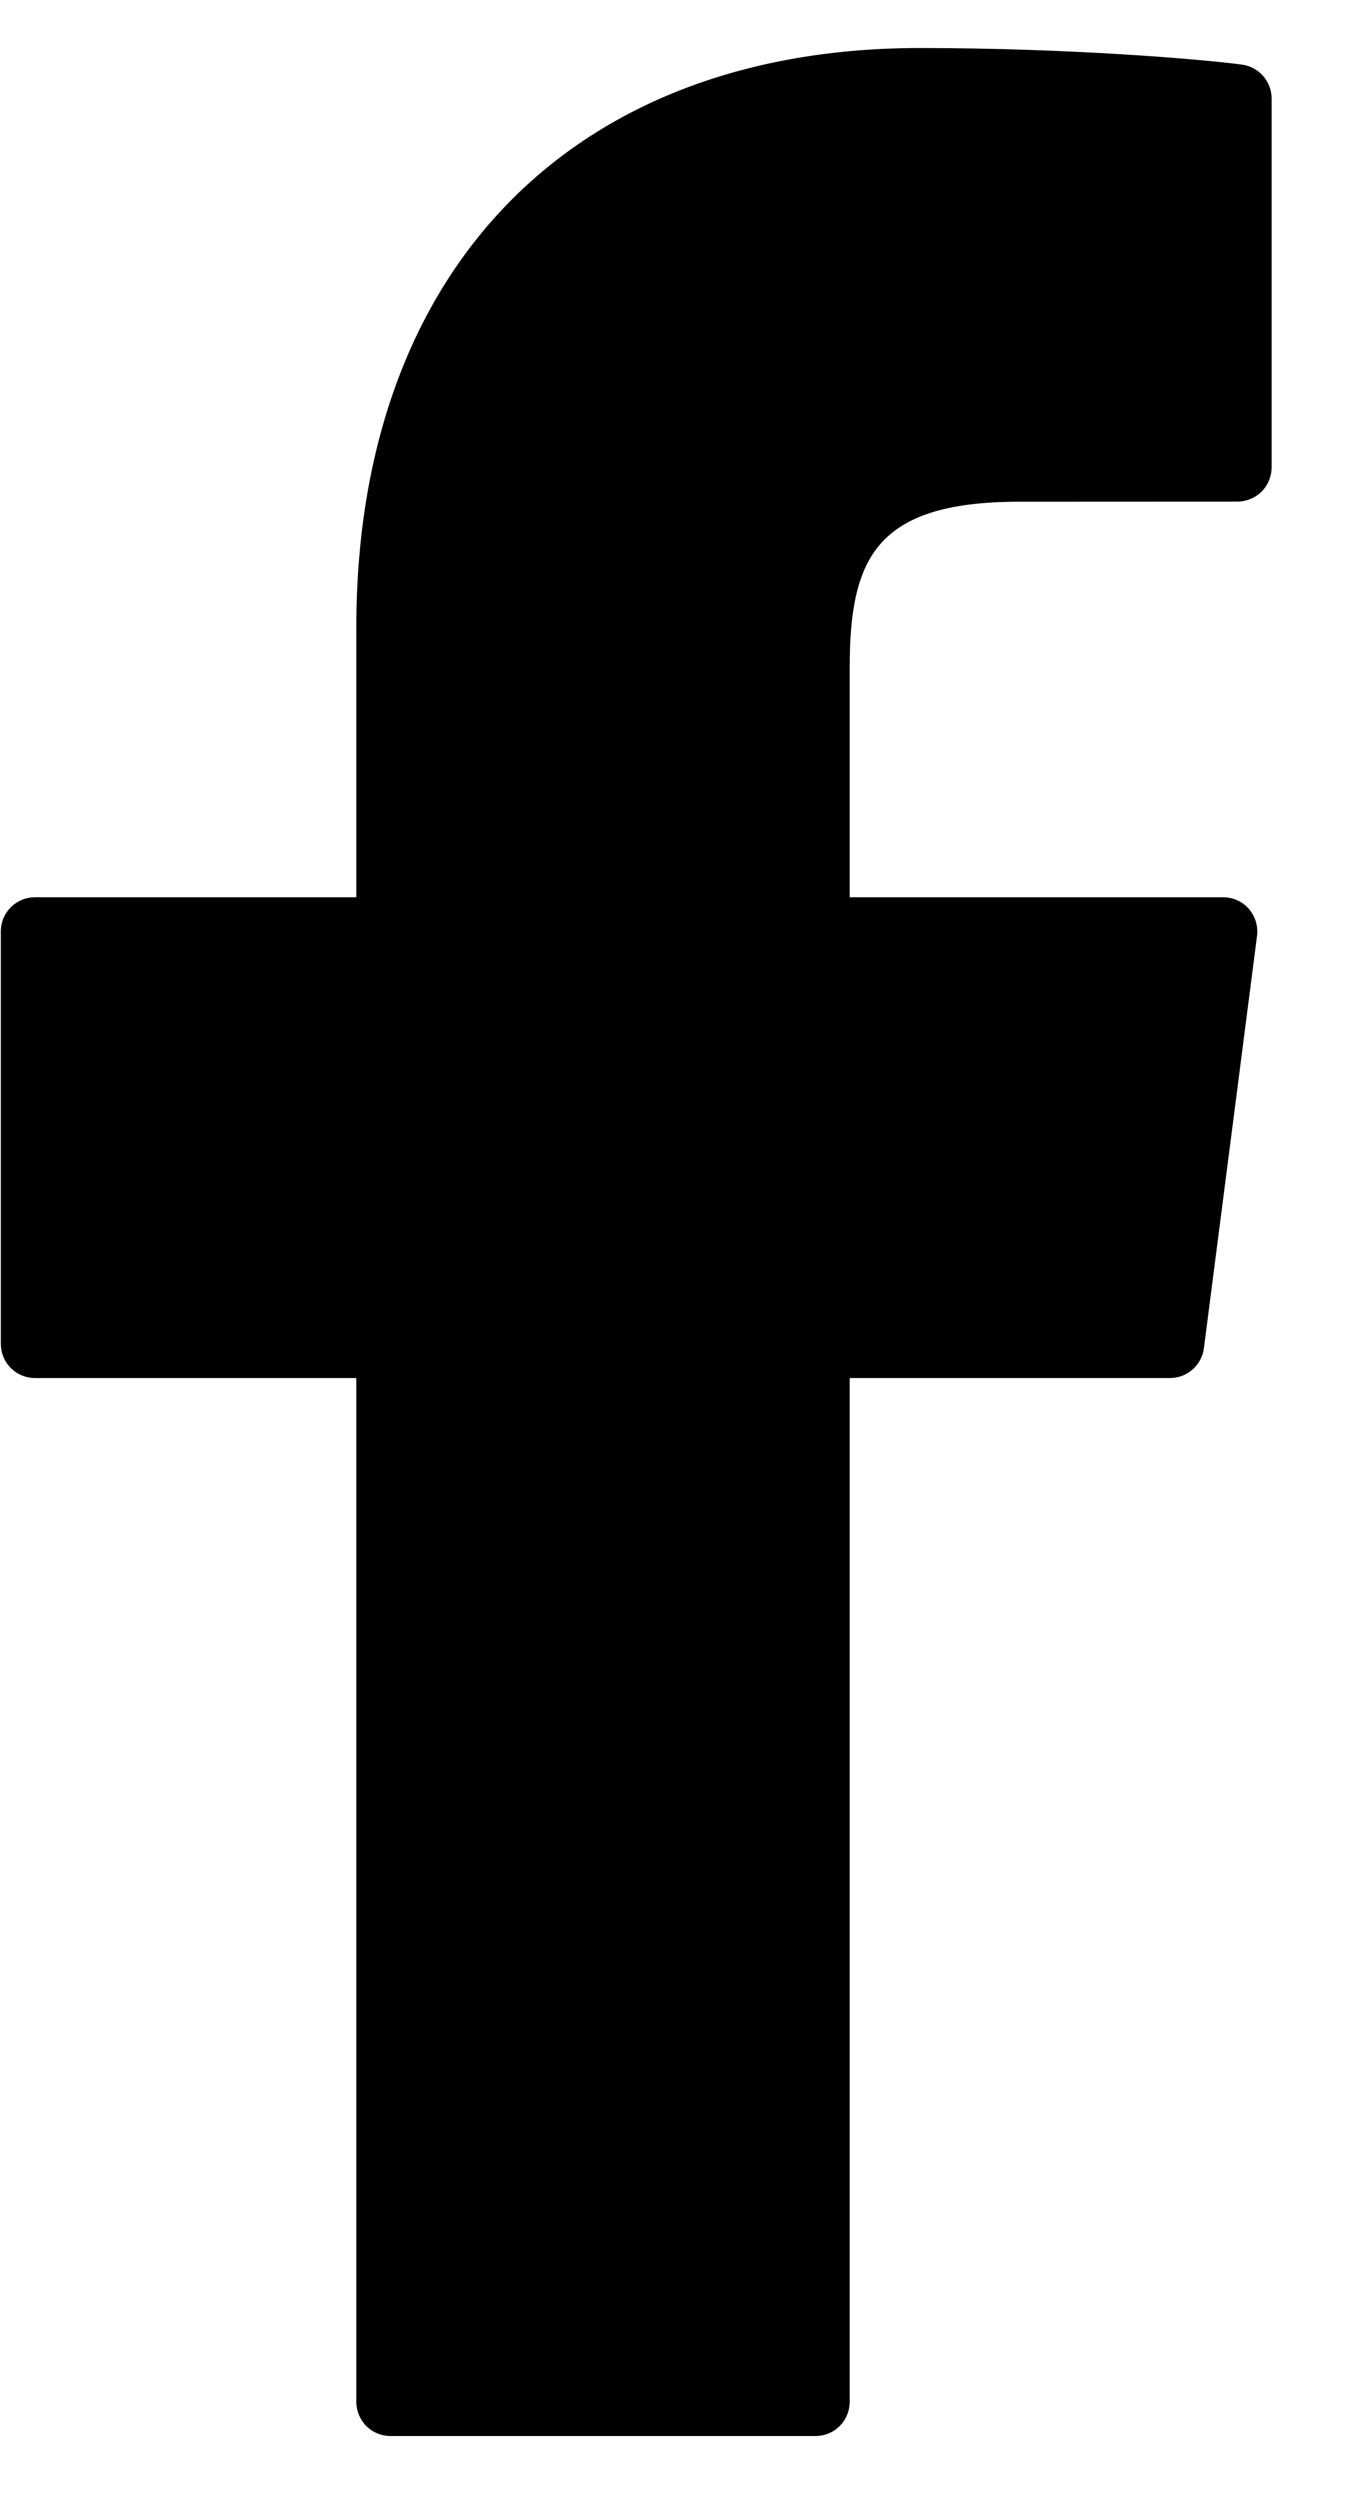 <svg width="13" height="24" viewBox="0 0 13 24" fill="none" xmlns="http://www.w3.org/2000/svg">
<path d="M12.209 4.486C12.209 4.573 12.174 4.657 12.113 4.719C12.051 4.78 11.967 4.815 11.88 4.815L9.79 4.816C8.41 4.816 8.158 5.355 8.158 6.414V8.613H11.744C11.838 8.613 11.928 8.653 11.99 8.724C12.052 8.796 12.081 8.89 12.069 8.984L11.559 12.941C11.549 13.021 11.51 13.094 11.45 13.146C11.39 13.199 11.313 13.228 11.233 13.228H8.158V23.055C8.158 23.143 8.123 23.226 8.062 23.288C8 23.35 7.917 23.384 7.829 23.384H3.75C3.663 23.384 3.579 23.35 3.517 23.288C3.456 23.226 3.421 23.143 3.421 23.055V13.228H0.336C0.249 13.228 0.166 13.194 0.104 13.132C0.042 13.07 0.008 12.986 0.008 12.899V8.942C0.008 8.854 0.042 8.771 0.104 8.709C0.166 8.647 0.249 8.613 0.336 8.613H3.421V6.023C3.421 2.592 5.494 0.461 8.831 0.461C10.266 0.461 11.534 0.568 11.923 0.62C12.002 0.63 12.075 0.669 12.127 0.729C12.18 0.789 12.209 0.866 12.209 0.946V4.486Z" fill="black"/>
</svg>
